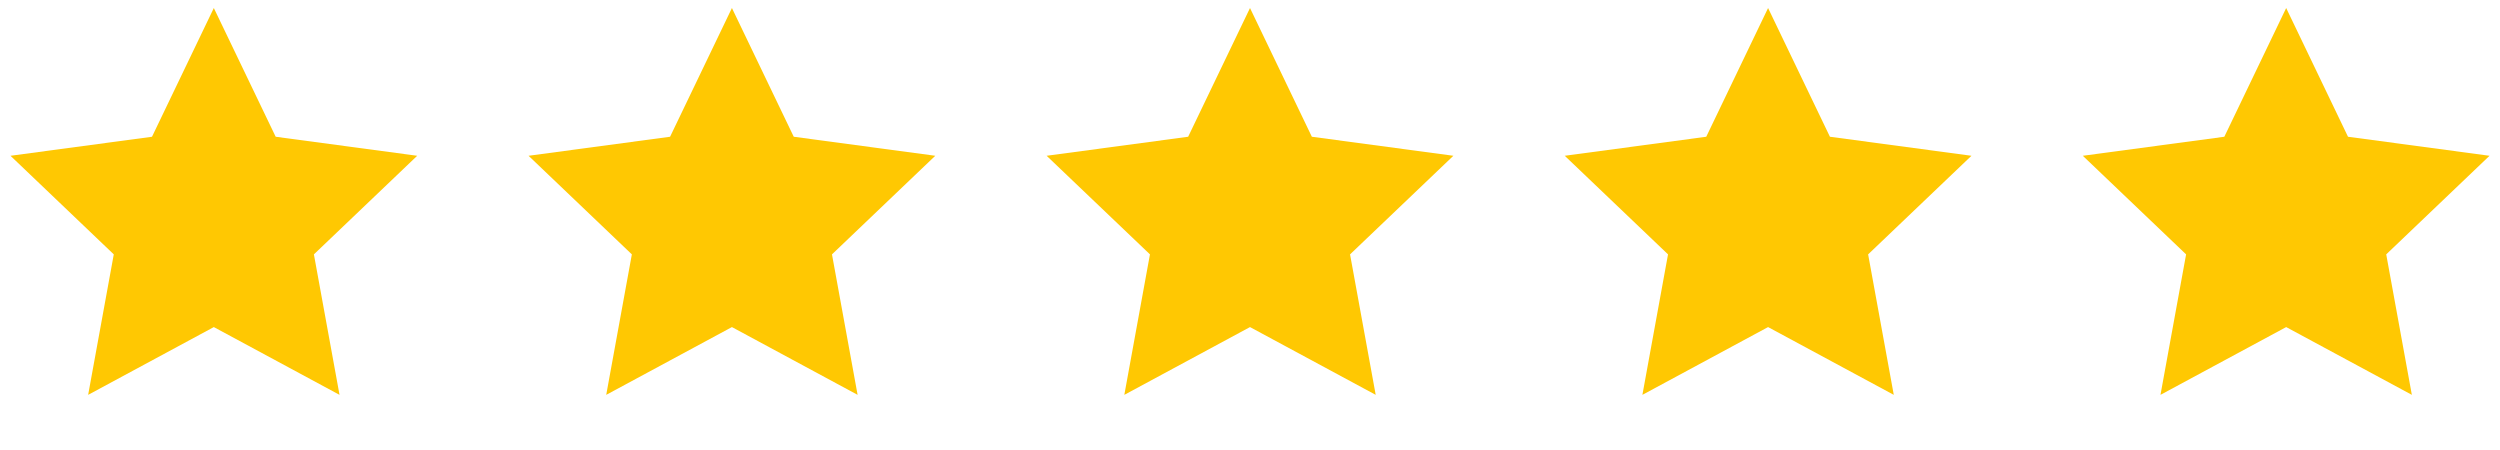 <svg width="100" height="18" viewBox="0 0 100 18" fill="none" xmlns="http://www.w3.org/2000/svg">
<path d="M8.553 0.321L11.027 5.47L16.688 6.231L12.556 10.175L13.581 15.794L8.553 13.083L3.526 15.794L4.551 10.175L0.419 6.231L6.08 5.47L8.553 0.321Z" fill="#FFC802"/>
<path d="M29.277 0.321L31.75 5.47L37.411 6.231L33.279 10.175L34.304 15.794L29.277 13.083L24.249 15.794L25.274 10.175L21.142 6.231L26.803 5.47L29.277 0.321Z" fill="#FFC802"/>
<path d="M50 0.321L52.474 5.47L58.135 6.231L54.002 10.175L55.028 15.794L50 13.083L44.973 15.794L45.998 10.175L41.865 6.231L47.526 5.47L50 0.321Z" fill="#FFC802"/>
<path d="M70.723 0.321L73.197 5.47L78.858 6.231L74.725 10.175L75.751 15.794L70.723 13.083L65.696 15.794L66.721 10.175L62.589 6.231L68.25 5.47L70.723 0.321Z" fill="#FFC802"/>
<path d="M91.447 0.321L93.92 5.47L99.581 6.231L95.449 10.175L96.474 15.794L91.447 13.083L86.419 15.794L87.444 10.175L83.312 6.231L88.973 5.47L91.447 0.321Z" fill="#FFC802"/>
</svg>
